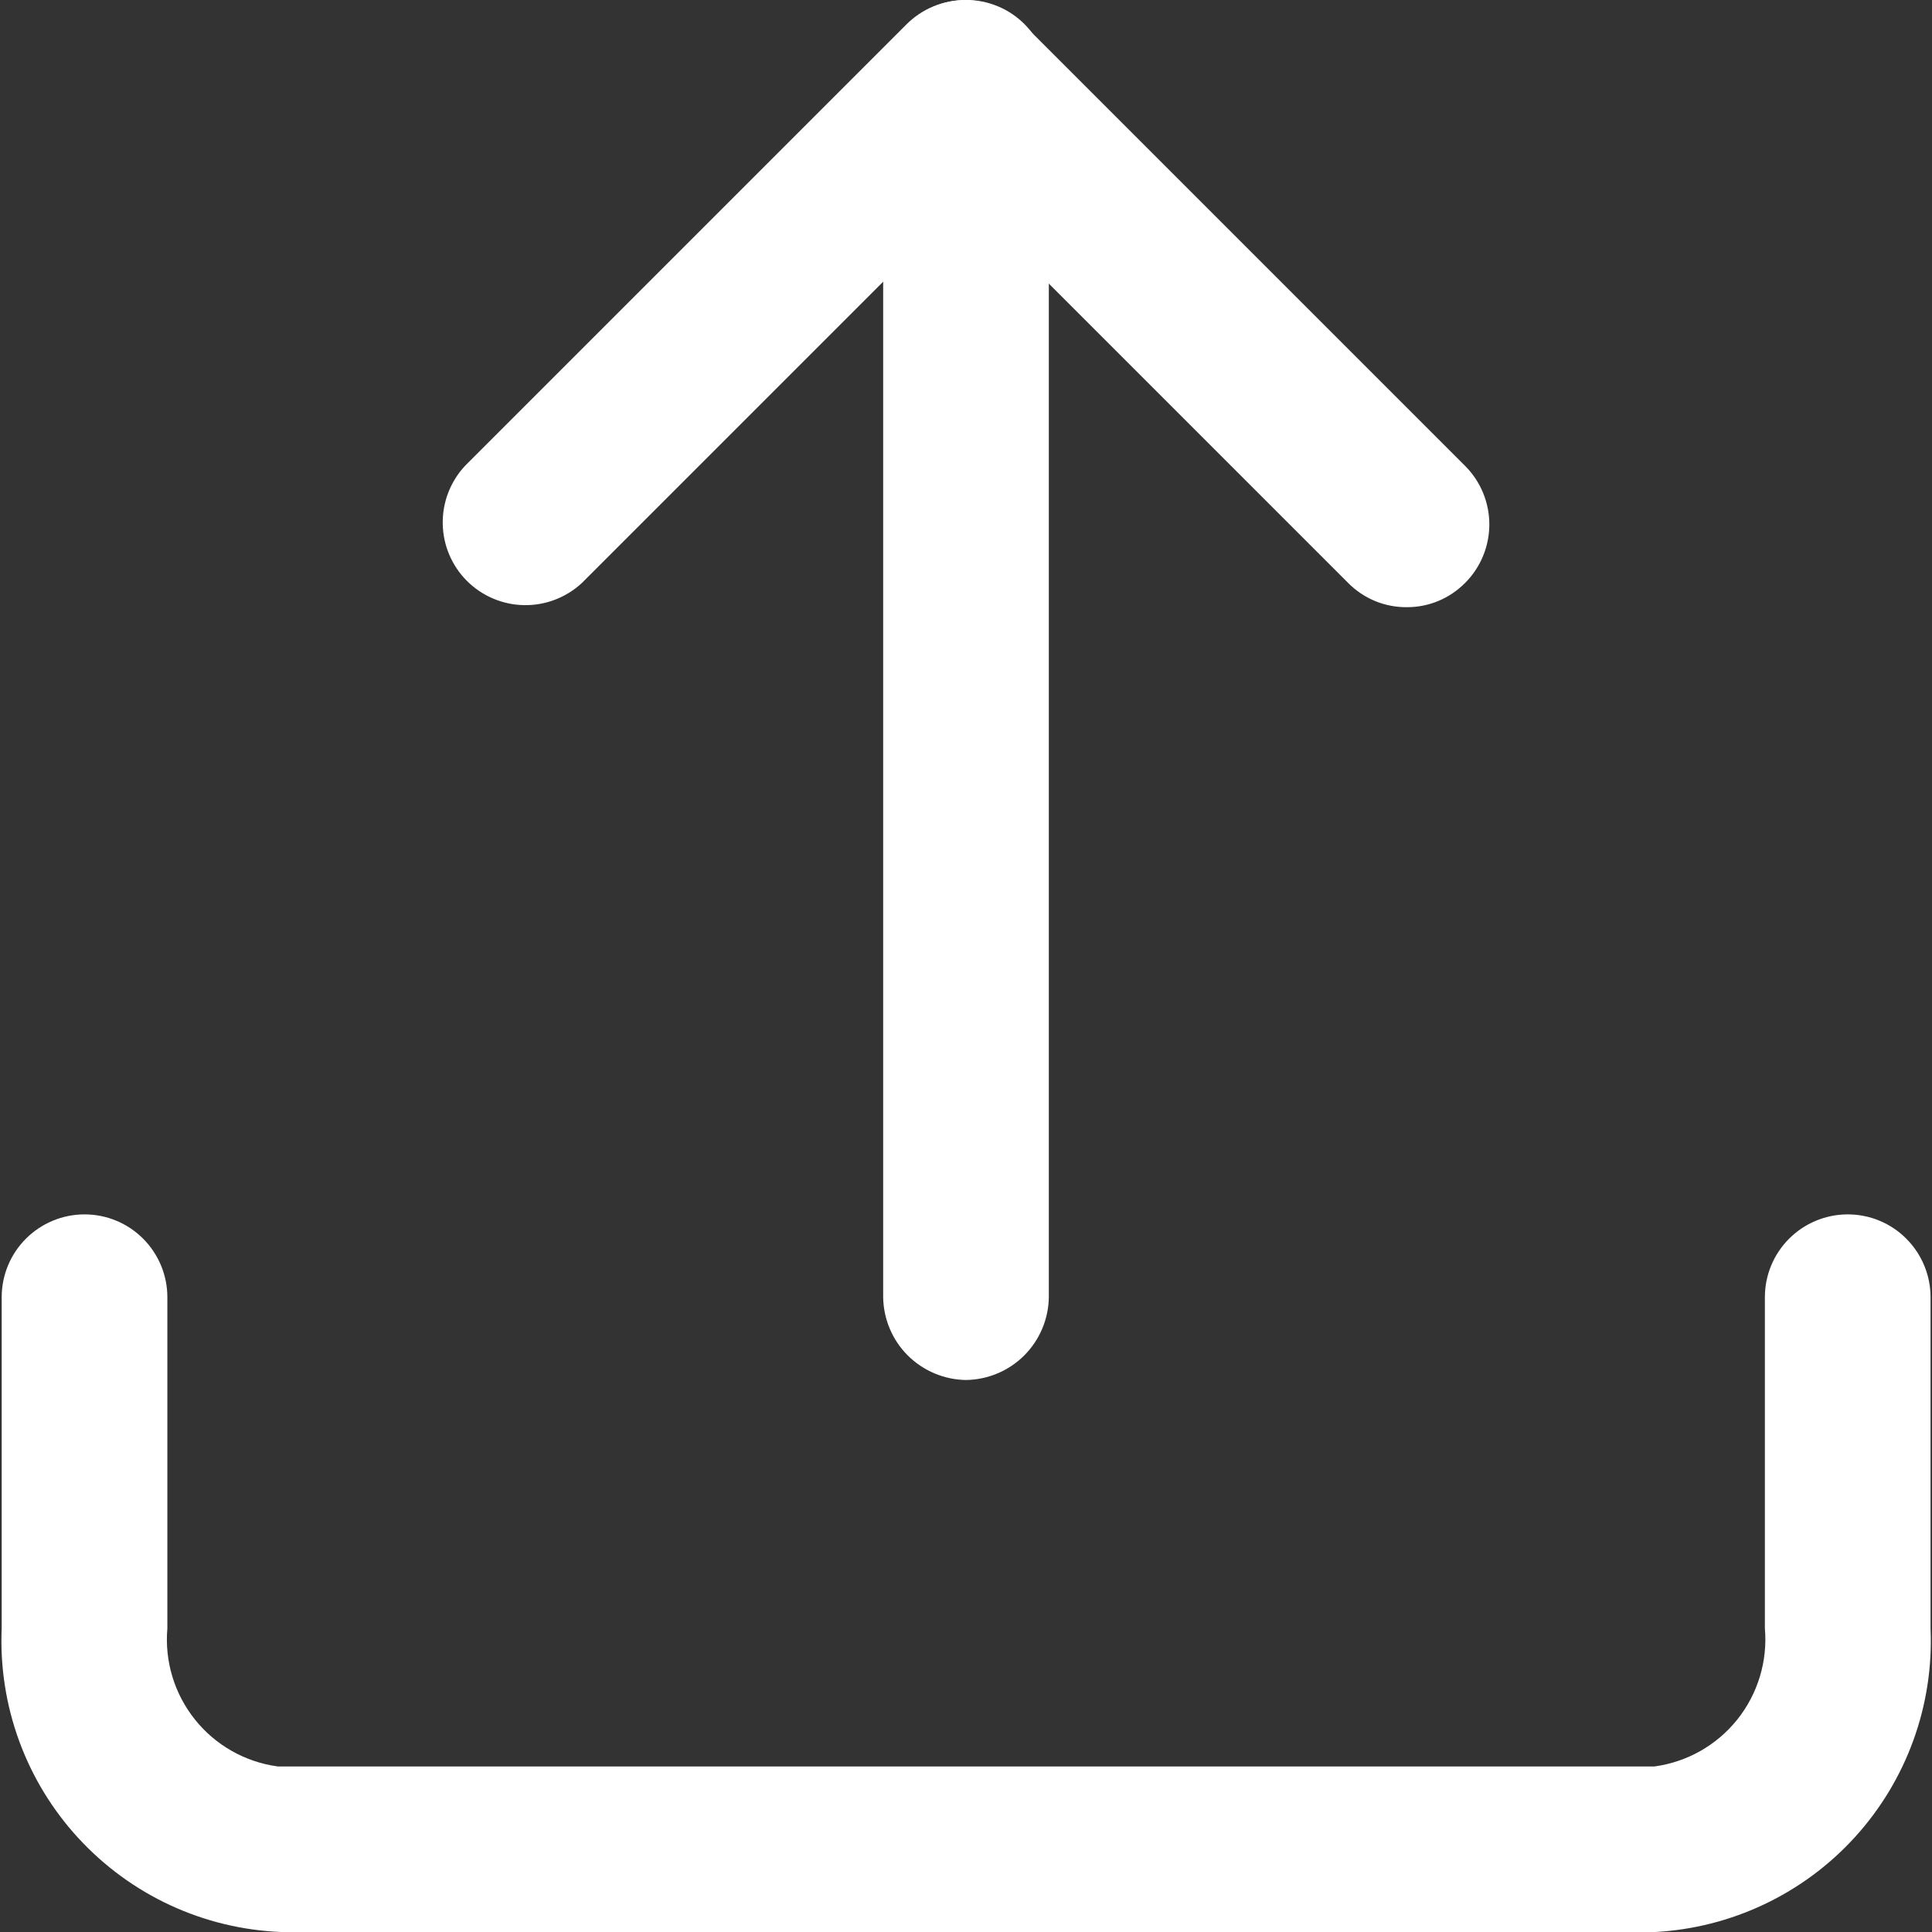<?xml version="1.0" encoding="UTF-8"?> <svg xmlns="http://www.w3.org/2000/svg" width="32" height="32" fill="none" version="1.1" viewBox="0 0 32 32"><rect x="0" y="0" width="32" height="32" fill="#333333" stroke="none"/><g fill="#fff" stroke-width="1.829"><path d="m27.401 32h-22.747c-0.634-0.026-1.257-0.176-1.833-0.443-0.576-0.267-1.093-0.645-1.523-1.112-0.43-0.467-0.763-1.014-0.981-1.61-0.218-0.596-0.316-1.229-0.289-1.863v-5.486c0-0.364 0.144-0.713 0.402-0.97 0.257-0.257 0.606-0.402 0.97-0.402 0.364 0 0.713 0.144 0.97 0.402 0.257 0.257 0.402 0.606 0.402 0.97v5.486c-0.047 0.543 0.116 1.083 0.457 1.509 0.34 0.426 0.832 0.704 1.372 0.777h22.802c0.54-0.073 1.031-0.351 1.372-0.777 0.34-0.426 0.504-0.966 0.457-1.509v-5.486c0-0.364 0.144-0.713 0.402-0.97 0.257-0.257 0.606-0.402 0.97-0.402s0.713 0.144 0.97 0.402c0.257 0.257 0.402 0.606 0.402 0.97v5.486c0.055 1.272-0.395 2.513-1.251 3.455-0.856 0.942-2.05 1.507-3.321 1.574z"></path><path d="m23.298 10.057c-0.18 8.59e-4 -0.359-0.034-0.525-0.103-0.166-0.069-0.317-0.171-0.444-0.299l-6.345-6.345-6.345 6.345c-0.26 0.242-0.604 0.374-0.959 0.368-0.355-0.006-0.694-0.15-0.946-0.401-0.251-0.251-0.395-0.59-0.401-0.946-0.006-0.355 0.126-0.699 0.368-0.959l7.314-7.314c0.257-0.257 0.606-0.401 0.969-0.401 0.363 0 0.712 0.144 0.969 0.401l7.314 7.314c0.257 0.257 0.401 0.606 0.401 0.969 0 0.363-0.144 0.712-0.401 0.969-0.127 0.128-0.278 0.23-0.444 0.299-0.166 0.069-0.345 0.104-0.525 0.103z"></path><path d="m16 22.857c-0.362-0.005-0.708-0.151-0.965-0.407-0.256-0.256-0.402-0.602-0.407-0.965v-20.114c0-0.364 0.144-0.713 0.402-0.97 0.257-0.257 0.606-0.402 0.97-0.402 0.364 0 0.713 0.144 0.97 0.402 0.257 0.257 0.402 0.606 0.402 0.97v20.114c-0.005 0.362-0.151 0.708-0.407 0.965-0.256 0.256-0.602 0.402-0.965 0.407z"></path></g></svg> 